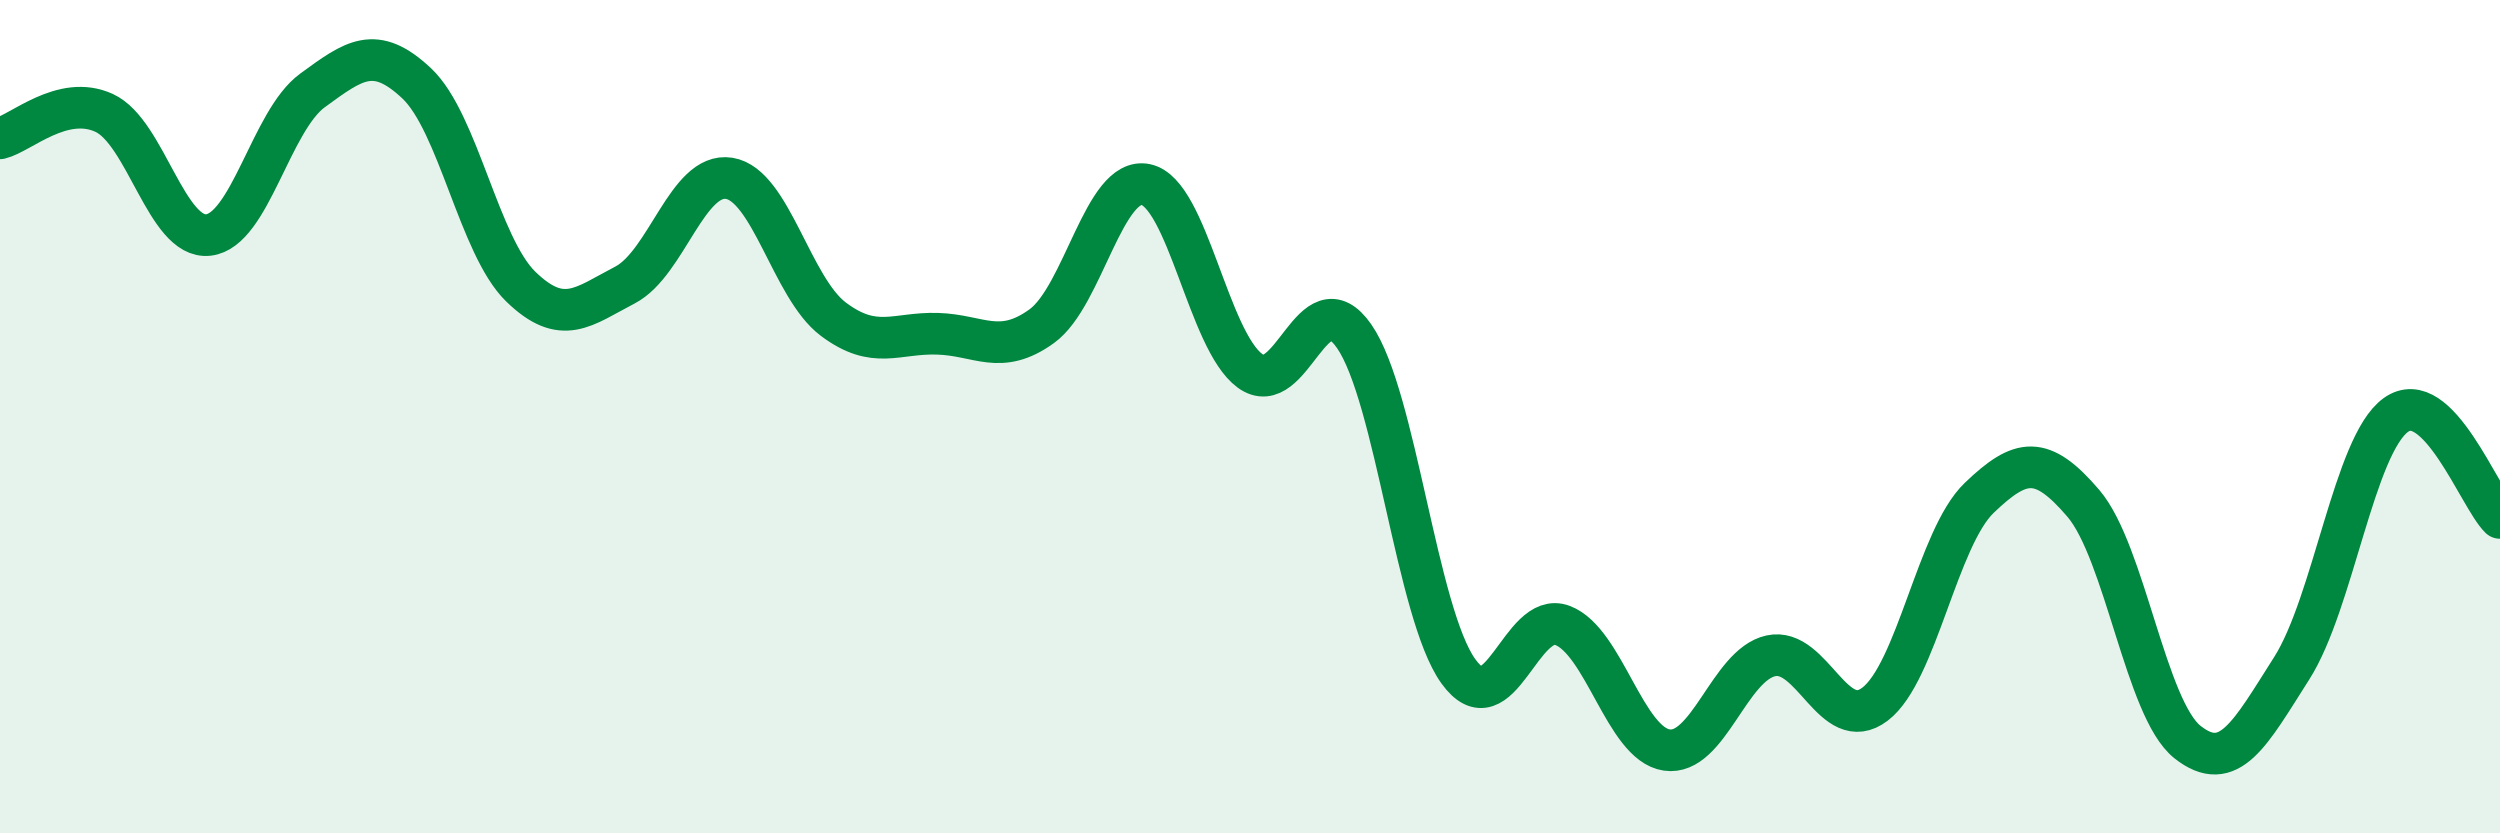 
    <svg width="60" height="20" viewBox="0 0 60 20" xmlns="http://www.w3.org/2000/svg">
      <path
        d="M 0,3.32 C 0.5,3.2 1.5,2.25 2.5,2.71 C 3.5,3.17 4,5.75 5,5.64 C 6,5.53 6.5,2.9 7.5,2.17 C 8.5,1.44 9,1.06 10,2 C 11,2.94 11.5,5.91 12.5,6.88 C 13.5,7.85 14,7.36 15,6.84 C 16,6.32 16.5,4.12 17.5,4.28 C 18.5,4.44 19,6.91 20,7.66 C 21,8.41 21.5,7.98 22.5,8.01 C 23.5,8.04 24,8.55 25,7.83 C 26,7.11 26.5,4.22 27.5,4.43 C 28.5,4.64 29,8.17 30,8.9 C 31,9.63 31.5,6.63 32.5,8.07 C 33.5,9.51 34,14.72 35,16.11 C 36,17.5 36.5,14.63 37.5,15.01 C 38.5,15.39 39,17.85 40,18 C 41,18.15 41.5,15.96 42.5,15.74 C 43.5,15.52 44,17.66 45,16.9 C 46,16.14 46.5,12.91 47.5,11.95 C 48.5,10.99 49,10.91 50,12.08 C 51,13.25 51.5,17.02 52.5,17.81 C 53.5,18.6 54,17.61 55,16.04 C 56,14.47 56.5,10.68 57.5,9.96 C 58.5,9.24 59.5,11.94 60,12.43L60 20L0 20Z"
        fill="#008740"
        opacity="0.1"
        stroke-linecap="round"
        stroke-linejoin="round"
      />
      <path
        d="M 0,3.32 C 0.5,3.2 1.5,2.25 2.5,2.71 C 3.5,3.17 4,5.75 5,5.64 C 6,5.53 6.5,2.9 7.5,2.17 C 8.5,1.44 9,1.06 10,2 C 11,2.94 11.5,5.91 12.5,6.88 C 13.5,7.85 14,7.36 15,6.84 C 16,6.32 16.5,4.12 17.5,4.28 C 18.5,4.44 19,6.91 20,7.66 C 21,8.41 21.5,7.98 22.5,8.01 C 23.5,8.04 24,8.55 25,7.83 C 26,7.11 26.5,4.22 27.5,4.43 C 28.5,4.64 29,8.17 30,8.9 C 31,9.63 31.5,6.63 32.5,8.07 C 33.5,9.51 34,14.72 35,16.11 C 36,17.5 36.5,14.63 37.5,15.01 C 38.5,15.39 39,17.85 40,18 C 41,18.15 41.5,15.96 42.5,15.74 C 43.5,15.52 44,17.66 45,16.9 C 46,16.14 46.5,12.91 47.5,11.95 C 48.5,10.99 49,10.91 50,12.08 C 51,13.25 51.5,17.02 52.5,17.81 C 53.5,18.6 54,17.61 55,16.04 C 56,14.47 56.5,10.68 57.5,9.96 C 58.5,9.24 59.5,11.94 60,12.43"
        stroke="#008740"
        stroke-width="1"
        fill="none"
        stroke-linecap="round"
        stroke-linejoin="round"
      />
    </svg>
  